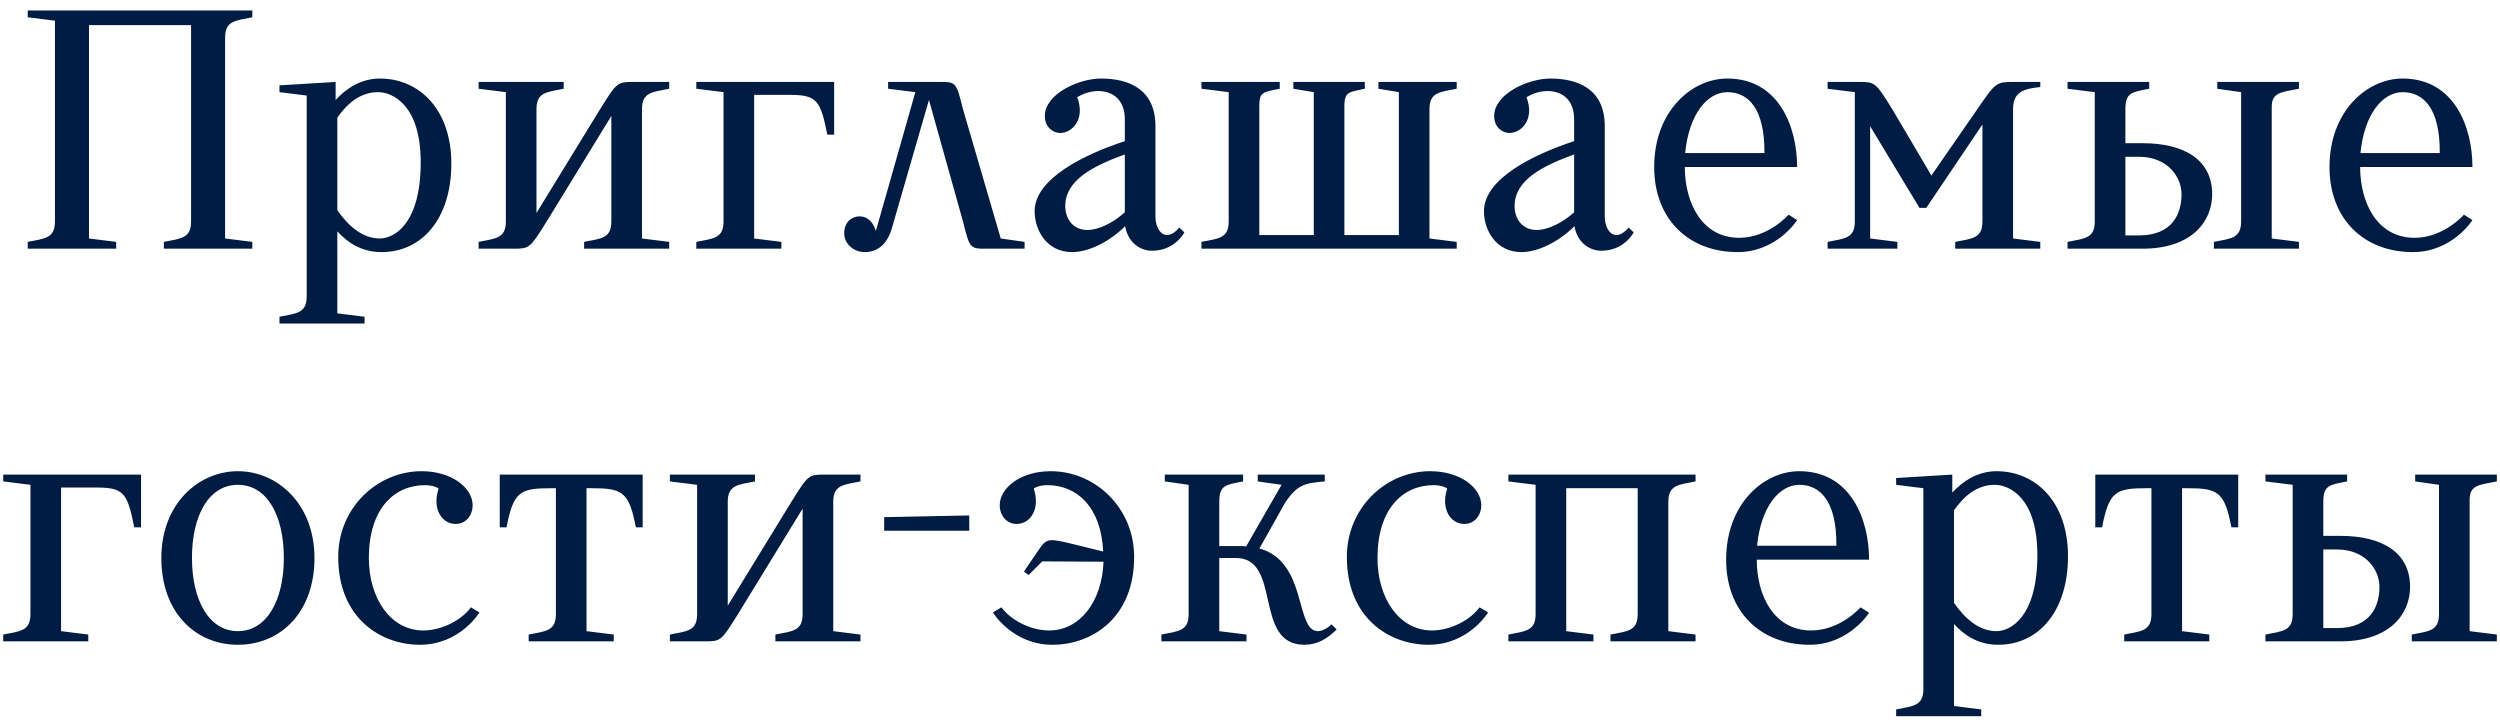 <?xml version="1.0" encoding="UTF-8"?> <svg xmlns="http://www.w3.org/2000/svg" width="191" height="55" viewBox="0 0 191 55" fill="none"><path d="M6.798 1.918V18.22L8.878 18.48V19H2.118V18.48C3.418 18.22 4.198 18.22 4.198 16.92V1.58L2.118 1.32V0.8H19.278V1.32C17.978 1.58 17.198 1.58 17.198 2.88V18.22L19.278 18.48V19H12.518V18.48C13.818 18.22 14.598 18.22 14.598 16.92V1.918H6.798ZM29.152 19.26C27.644 19.26 26.578 18.558 25.772 17.674V23.94L27.852 24.2V24.72H21.352V24.2C22.652 23.94 23.432 23.94 23.432 22.64V7.3L21.352 7.04V6.52L25.642 6.26V7.638C26.448 6.754 27.592 6 29.022 6C32.012 6 34.482 8.34 34.482 12.5C34.482 16.66 32.272 19.26 29.152 19.26ZM28.892 7.04C27.488 7.04 26.5 7.95 25.772 8.99V16.062C26.578 17.206 27.644 18.22 29.022 18.22C30.062 18.22 32.142 17.18 32.142 12.396C32.142 7.95 29.932 7.04 28.892 7.04ZM36.567 19V18.48C37.867 18.22 38.647 18.22 38.647 16.92V7.04L36.567 6.78V6.26H43.067V6.78C41.767 7.04 40.987 7.04 40.987 8.34V16.27L45.849 8.34C47.149 6.26 47.149 6.26 48.449 6.26H51.127V6.78C49.827 7.04 49.047 7.04 49.047 8.34V18.22L51.127 18.48V19H44.627V18.48C45.927 18.22 46.707 18.22 46.707 16.92V8.86L41.767 16.92C40.467 19 40.467 19 39.167 19H36.567ZM59.698 19H53.198V18.48C54.498 18.22 55.278 18.22 55.278 16.92V7.04L53.198 6.78V6.26H63.728V10.29H63.208C62.688 7.69 62.428 7.248 60.348 7.248H57.618V18.22L59.698 18.48V19ZM67.852 6.26H71.752C73.052 6.26 73.052 6.26 73.572 8.34L76.458 18.22L78.278 18.48V19H75.392C74.092 19 74.092 19 73.572 16.92L70.972 7.638L68.138 17.44C67.618 19.26 66.344 19.26 66.058 19.26C65.2 19.26 64.498 18.61 64.498 17.83C64.498 16.92 65.122 16.53 65.668 16.53C66.656 16.53 66.916 17.648 66.916 17.648L69.932 7.04L67.852 6.78V6.26ZM85.936 16.218V11.798C83.518 12.682 81.386 13.748 81.386 15.75C81.386 16.634 81.906 17.57 83.076 17.57C83.96 17.57 85.078 16.998 85.936 16.218ZM85.962 17.284C84.714 18.506 83.154 19.26 81.906 19.26C79.956 19.26 79.046 17.57 79.046 16.14C79.046 13.644 82.842 11.798 85.936 10.784V9.12C85.936 6.78 83.7 6.546 82.296 7.43C82.946 9.12 81.906 10.16 80.996 10.16C80.476 10.16 79.826 9.744 79.826 8.86C79.826 7.17 82.426 6 84.116 6C86.196 6 88.276 6.78 88.276 9.64V16.53C88.276 17.7 89.082 18.584 90.096 17.388L90.486 17.752C90.486 17.752 89.784 19.156 88.016 19.156C87.08 19.156 86.17 18.506 85.962 17.284ZM98.812 6.78V6.26H104.272V6.78C103.024 7.04 102.764 7.04 102.712 7.95V17.96H106.872V7.04L105.312 6.78V6.26H111.292V6.78C109.992 7.04 109.212 7.04 109.212 8.34V18.22L111.292 18.48V19H91.792V18.48C93.092 18.22 93.872 18.22 93.872 16.92V7.04L91.792 6.78V6.26H97.772V6.78C96.472 7.04 96.212 7.04 96.212 8.08V17.96H100.372V7.04L98.812 6.78ZM120.264 16.218V11.798C117.846 12.682 115.714 13.748 115.714 15.75C115.714 16.634 116.234 17.57 117.404 17.57C118.288 17.57 119.406 16.998 120.264 16.218ZM120.29 17.284C119.042 18.506 117.482 19.26 116.234 19.26C114.284 19.26 113.374 17.57 113.374 16.14C113.374 13.644 117.17 11.798 120.264 10.784V9.12C120.264 6.78 118.028 6.546 116.624 7.43C117.274 9.12 116.234 10.16 115.324 10.16C114.804 10.16 114.154 9.744 114.154 8.86C114.154 7.17 116.754 6 118.444 6C120.524 6 122.604 6.78 122.604 9.64V16.53C122.604 17.7 123.41 18.584 124.424 17.388L124.814 17.752C124.814 17.752 124.112 19.156 122.344 19.156C121.408 19.156 120.498 18.506 120.29 17.284ZM128.72 12.76C128.72 15.49 130.02 18.168 132.88 18.168C135.116 18.168 136.65 16.4 136.65 16.4L137.3 16.816C137.3 16.816 135.766 19.26 132.75 19.26C129.006 19.26 126.38 16.738 126.38 12.76C126.38 8.496 129.24 6 131.97 6C135.87 6 137.3 9.64 137.3 12.76H128.72ZM131.97 7.04C130.436 7.04 129.032 8.73 128.746 11.694H134.804C134.83 8.236 133.53 7.04 131.97 7.04ZM141.708 16.92V7.04L139.628 6.78V6.26H141.968C143.268 6.26 143.268 6.26 144.568 8.34L147.558 13.41L151.068 8.34C152.498 6.26 152.498 6.26 153.928 6.26H155.878V6.65C154.578 6.78 153.798 7.04 153.798 8.34V18.22L155.878 18.48V19H149.378V18.48C150.678 18.22 151.458 18.22 151.458 16.92V9.51L147.168 15.88H146.648L142.878 9.64V18.22L144.958 18.48V19H139.628V18.48C140.928 18.22 141.708 18.22 141.708 16.92ZM163.68 19H157.96V18.48C159.26 18.22 160.04 18.22 160.04 16.92V7.04L157.96 6.78V6.26H164.2V6.78C162.9 7.04 162.38 7.04 162.38 8.34V10.94H163.68C166.93 10.94 169.01 12.24 169.01 14.84C169.01 16.92 167.45 19 163.68 19ZM163.42 11.98H162.38V17.986H163.42C166.02 17.986 166.67 16.27 166.67 14.84C166.67 13.54 165.63 11.98 163.42 11.98ZM173.56 8.158V18.22L175.64 18.48V19H169.14V18.48C170.44 18.22 171.22 18.22 171.22 16.92V7.04L169.4 6.78V6.26H175.64V6.78C174.34 7.04 173.56 7.04 173.56 8.158ZM180.314 12.76C180.314 15.49 181.614 18.168 184.474 18.168C186.71 18.168 188.244 16.4 188.244 16.4L188.894 16.816C188.894 16.816 187.36 19.26 184.344 19.26C180.6 19.26 177.974 16.738 177.974 12.76C177.974 8.496 180.834 6 183.564 6C187.464 6 188.894 9.64 188.894 12.76H180.314ZM183.564 7.04C182.03 7.04 180.626 8.73 180.34 11.694H186.398C186.424 8.236 185.124 7.04 183.564 7.04ZM6.746 49H0.246V48.48C1.546 48.22 2.326 48.22 2.326 46.92V37.04L0.246 36.78V36.26H10.776V40.29H10.256C9.736 37.69 9.476 37.248 7.396 37.248H4.666V48.22L6.746 48.48V49ZM12.326 42.63C12.326 38.47 15.186 36 18.176 36C21.166 36 24.026 38.47 24.026 42.63C24.026 46.79 21.426 49.26 18.176 49.26C14.926 49.26 12.326 46.79 12.326 42.63ZM14.666 42.63C14.666 45.854 15.966 48.22 18.176 48.22C20.386 48.22 21.686 45.854 21.686 42.63C21.686 39.354 20.386 37.04 18.176 37.04C15.966 37.04 14.666 39.354 14.666 42.63ZM32.21 36C34.55 36 36.11 37.3 36.11 38.6C36.11 39.38 35.59 40.03 34.81 40.03C33.77 40.03 32.99 38.886 33.51 37.326C33.51 37.3 33.12 37.066 32.47 37.066C30.13 37.066 28.18 38.86 28.18 42.63C28.18 45.75 29.87 48.168 32.34 48.168C33.77 48.168 35.278 47.362 35.98 46.4L36.63 46.79C36.63 46.79 35.148 49.26 32.08 49.26C29.09 49.26 25.84 47.232 25.84 42.552C25.84 38.782 28.83 36 32.21 36ZM45.2 37.3H44.81V48.22L46.89 48.48V49H40.39V48.48C41.69 48.22 42.47 48.22 42.47 46.92V37.3H42.08C39.74 37.3 39.22 37.56 38.7 40.29H38.18V36.26H49.1V40.29H48.58C48.06 37.56 47.54 37.3 45.2 37.3ZM51.18 49V48.48C52.48 48.22 53.26 48.22 53.26 46.92V37.04L51.18 36.78V36.26H57.68V36.78C56.38 37.04 55.6 37.04 55.6 38.34V46.27L60.462 38.34C61.762 36.26 61.762 36.26 63.062 36.26H65.74V36.78C64.44 37.04 63.66 37.04 63.66 38.34V48.22L65.74 48.48V49H59.24V48.48C60.54 48.22 61.32 48.22 61.32 46.92V38.86L56.38 46.92C55.08 49 55.08 49 53.78 49H51.18ZM67.55 40.55V39.51L74.05 39.38V40.55H67.55ZM80.279 36C83.659 36 86.649 38.782 86.649 42.552C86.649 47.232 83.399 49.26 80.409 49.26C77.341 49.26 75.859 46.79 75.859 46.79L76.509 46.4C77.211 47.362 78.719 48.168 80.149 48.168C82.541 48.168 84.205 45.906 84.309 42.916L79.629 42.89L78.589 43.93L78.225 43.67L79.447 41.876C80.019 41.096 80.149 41.122 82.281 41.642L84.283 42.136C84.127 38.704 82.255 37.066 80.019 37.066C79.369 37.066 78.979 37.3 78.979 37.326C79.499 38.886 78.719 40.03 77.679 40.03C76.899 40.03 76.379 39.38 76.379 38.6C76.379 37.3 77.939 36 80.279 36ZM93.152 38.34V41.72H94.894C94.998 41.72 95.102 41.746 95.206 41.746L97.91 37.04L96.09 36.78V36.26H101.212V36.78C99.652 36.91 99.132 37.04 98.222 38.34L96.22 41.902C99.912 42.916 98.924 48.22 100.692 48.22C101.212 48.22 101.732 47.7 101.732 47.7L102.122 48.09C101.342 48.87 100.562 49.26 99.652 49.26C95.726 49.26 97.962 42.63 94.426 42.63H93.152V48.22L95.232 48.48V49H88.732V48.48C90.032 48.22 90.812 48.22 90.812 46.92V37.04L88.992 36.78V36.26H94.972V36.78C93.672 37.04 93.152 37.04 93.152 38.34ZM109.27 36C111.61 36 113.17 37.3 113.17 38.6C113.17 39.38 112.65 40.03 111.87 40.03C110.83 40.03 110.05 38.886 110.57 37.326C110.57 37.3 110.18 37.066 109.53 37.066C107.19 37.066 105.24 38.86 105.24 42.63C105.24 45.75 106.93 48.168 109.4 48.168C110.83 48.168 112.338 47.362 113.04 46.4L113.69 46.79C113.69 46.79 112.208 49.26 109.14 49.26C106.15 49.26 102.9 47.232 102.9 42.552C102.9 38.782 105.89 36 109.27 36ZM115.24 36.78V36.26H129.54V36.78C128.24 37.04 127.46 37.04 127.46 38.34V48.22L129.54 48.48V49H123.04V48.48C124.34 48.22 125.12 48.22 125.12 46.92V37.3H119.66V48.22L121.74 48.48V49H115.24V48.48C116.54 48.22 117.32 48.22 117.32 46.92V37.04L115.24 36.78ZM134.217 42.76C134.217 45.49 135.517 48.168 138.377 48.168C140.613 48.168 142.147 46.4 142.147 46.4L142.797 46.816C142.797 46.816 141.263 49.26 138.247 49.26C134.503 49.26 131.877 46.738 131.877 42.76C131.877 38.496 134.737 36 137.467 36C141.367 36 142.797 39.64 142.797 42.76H134.217ZM137.467 37.04C135.933 37.04 134.529 38.73 134.243 41.694H140.301C140.327 38.236 139.027 37.04 137.467 37.04ZM152.665 49.26C151.157 49.26 150.091 48.558 149.285 47.674V53.94L151.365 54.2V54.72H144.865V54.2C146.165 53.94 146.945 53.94 146.945 52.64V37.3L144.865 37.04V36.52L149.155 36.26V37.638C149.961 36.754 151.105 36 152.535 36C155.525 36 157.995 38.34 157.995 42.5C157.995 46.66 155.785 49.26 152.665 49.26ZM152.405 37.04C151.001 37.04 150.013 37.95 149.285 38.99V46.062C150.091 47.206 151.157 48.22 152.535 48.22C153.575 48.22 155.655 47.18 155.655 42.396C155.655 37.95 153.445 37.04 152.405 37.04ZM167.1 37.3H166.71V48.22L168.79 48.48V49H162.29V48.48C163.59 48.22 164.37 48.22 164.37 46.92V37.3H163.98C161.64 37.3 161.12 37.56 160.6 40.29H160.08V36.26H171V40.29H170.48C169.96 37.56 169.44 37.3 167.1 37.3ZM178.8 49H173.08V48.48C174.38 48.22 175.16 48.22 175.16 46.92V37.04L173.08 36.78V36.26H179.32V36.78C178.02 37.04 177.5 37.04 177.5 38.34V40.94H178.8C182.05 40.94 184.13 42.24 184.13 44.84C184.13 46.92 182.57 49 178.8 49ZM178.54 41.98H177.5V47.986H178.54C181.14 47.986 181.79 46.27 181.79 44.84C181.79 43.54 180.75 41.98 178.54 41.98ZM188.68 38.158V48.22L190.76 48.48V49H184.26V48.48C185.56 48.22 186.34 48.22 186.34 46.92V37.04L184.52 36.78V36.26H190.76V36.78C189.46 37.04 188.68 37.04 188.68 38.158Z" fill="#001C43"></path></svg> 